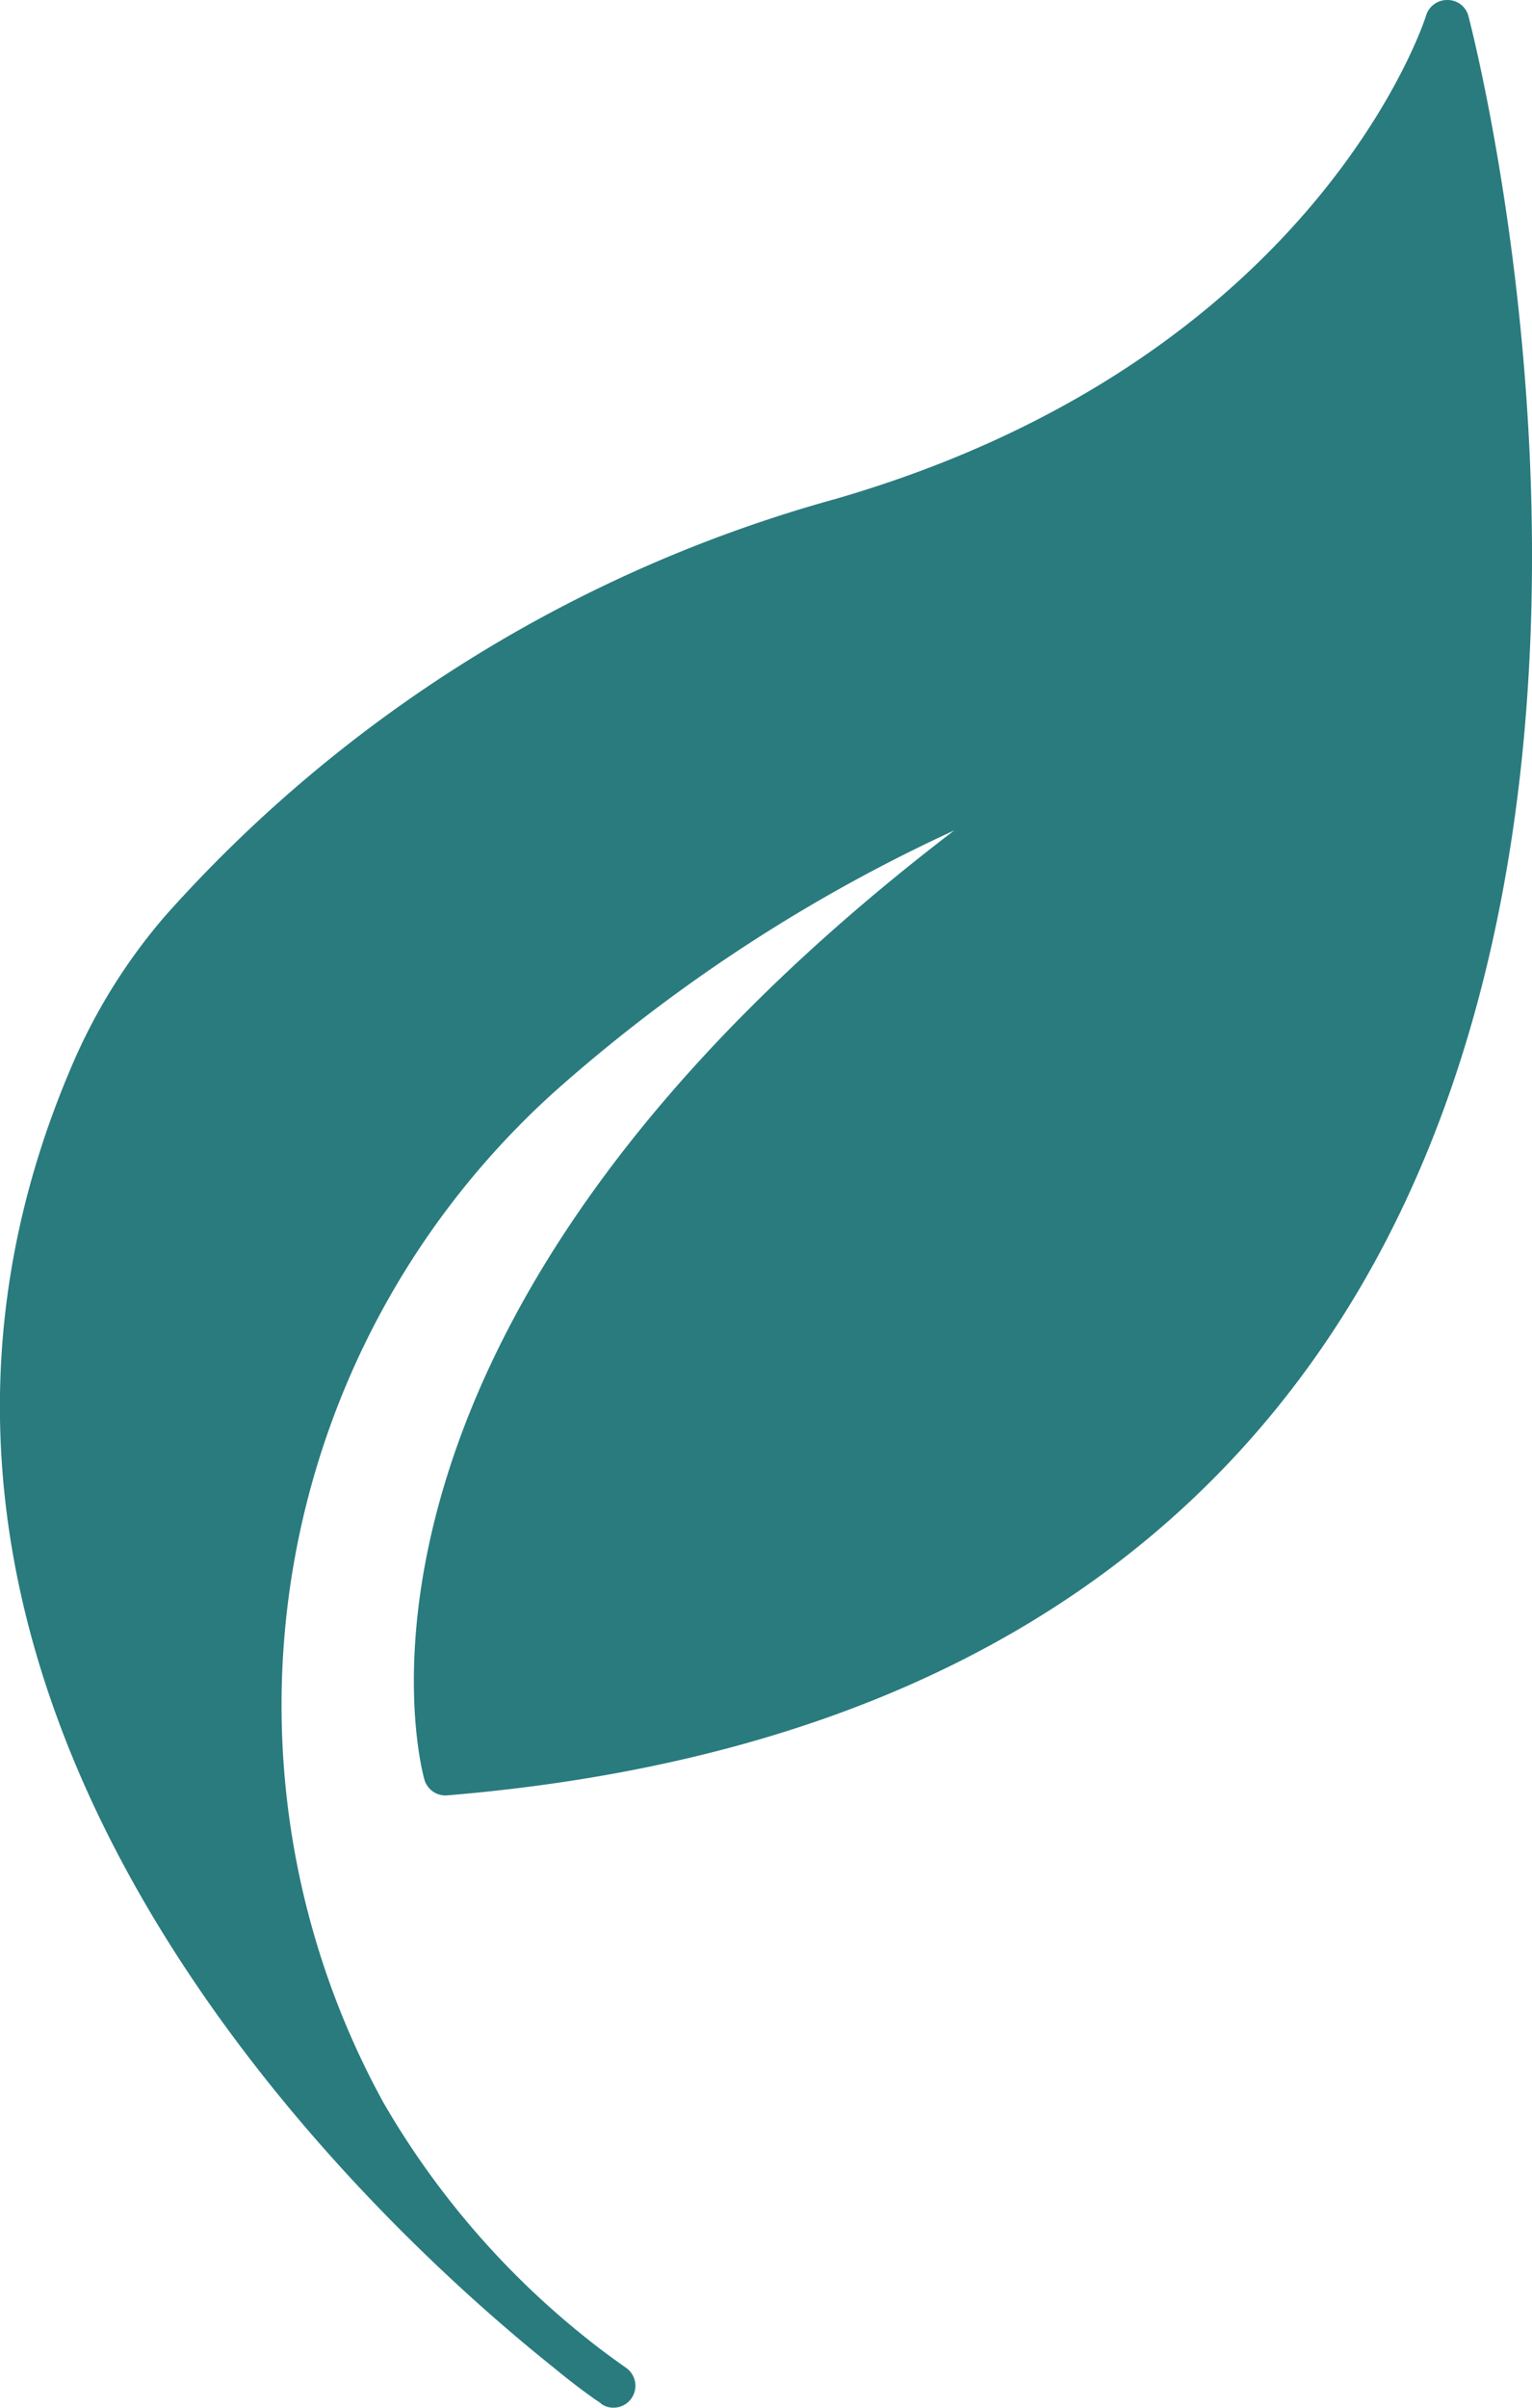 <svg xmlns="http://www.w3.org/2000/svg" width="21" height="32.991" viewBox="0 0 21 32.991">
  <path id="AdobeStock_455499008" d="M21.765,36.445c.174.144.36.288.546.42.06.042.1.066.1.072a.281.281,0,0,0,.168.054.3.3,0,0,0,.246-.126.3.3,0,0,0-.072-.42l-.126-.09c-.1-.072-.24-.174-.42-.318a11.471,11.471,0,0,1-2.777-3.221A11.313,11.313,0,0,1,21.9,18.846a22.2,22.2,0,0,1,5.351-3.467c-8.86,6.772-7.336,12.74-7.264,13a.3.3,0,0,0,.312.222c5.422-.45,9.435-2.483,11.931-6.046C37.253,15.391,34.326,4.33,34.3,4.222A.294.294,0,0,0,34.014,4h-.006a.3.3,0,0,0-.288.21c-.012.048-1.506,4.721-8.1,6.628a19.109,19.109,0,0,0-9.183,5.71,7.865,7.865,0,0,0-1.248,1.979C11.364,27.285,19.366,34.531,21.765,36.445Z" transform="translate(-14.171 -4)" fill="#297b7e"/>
</svg>
